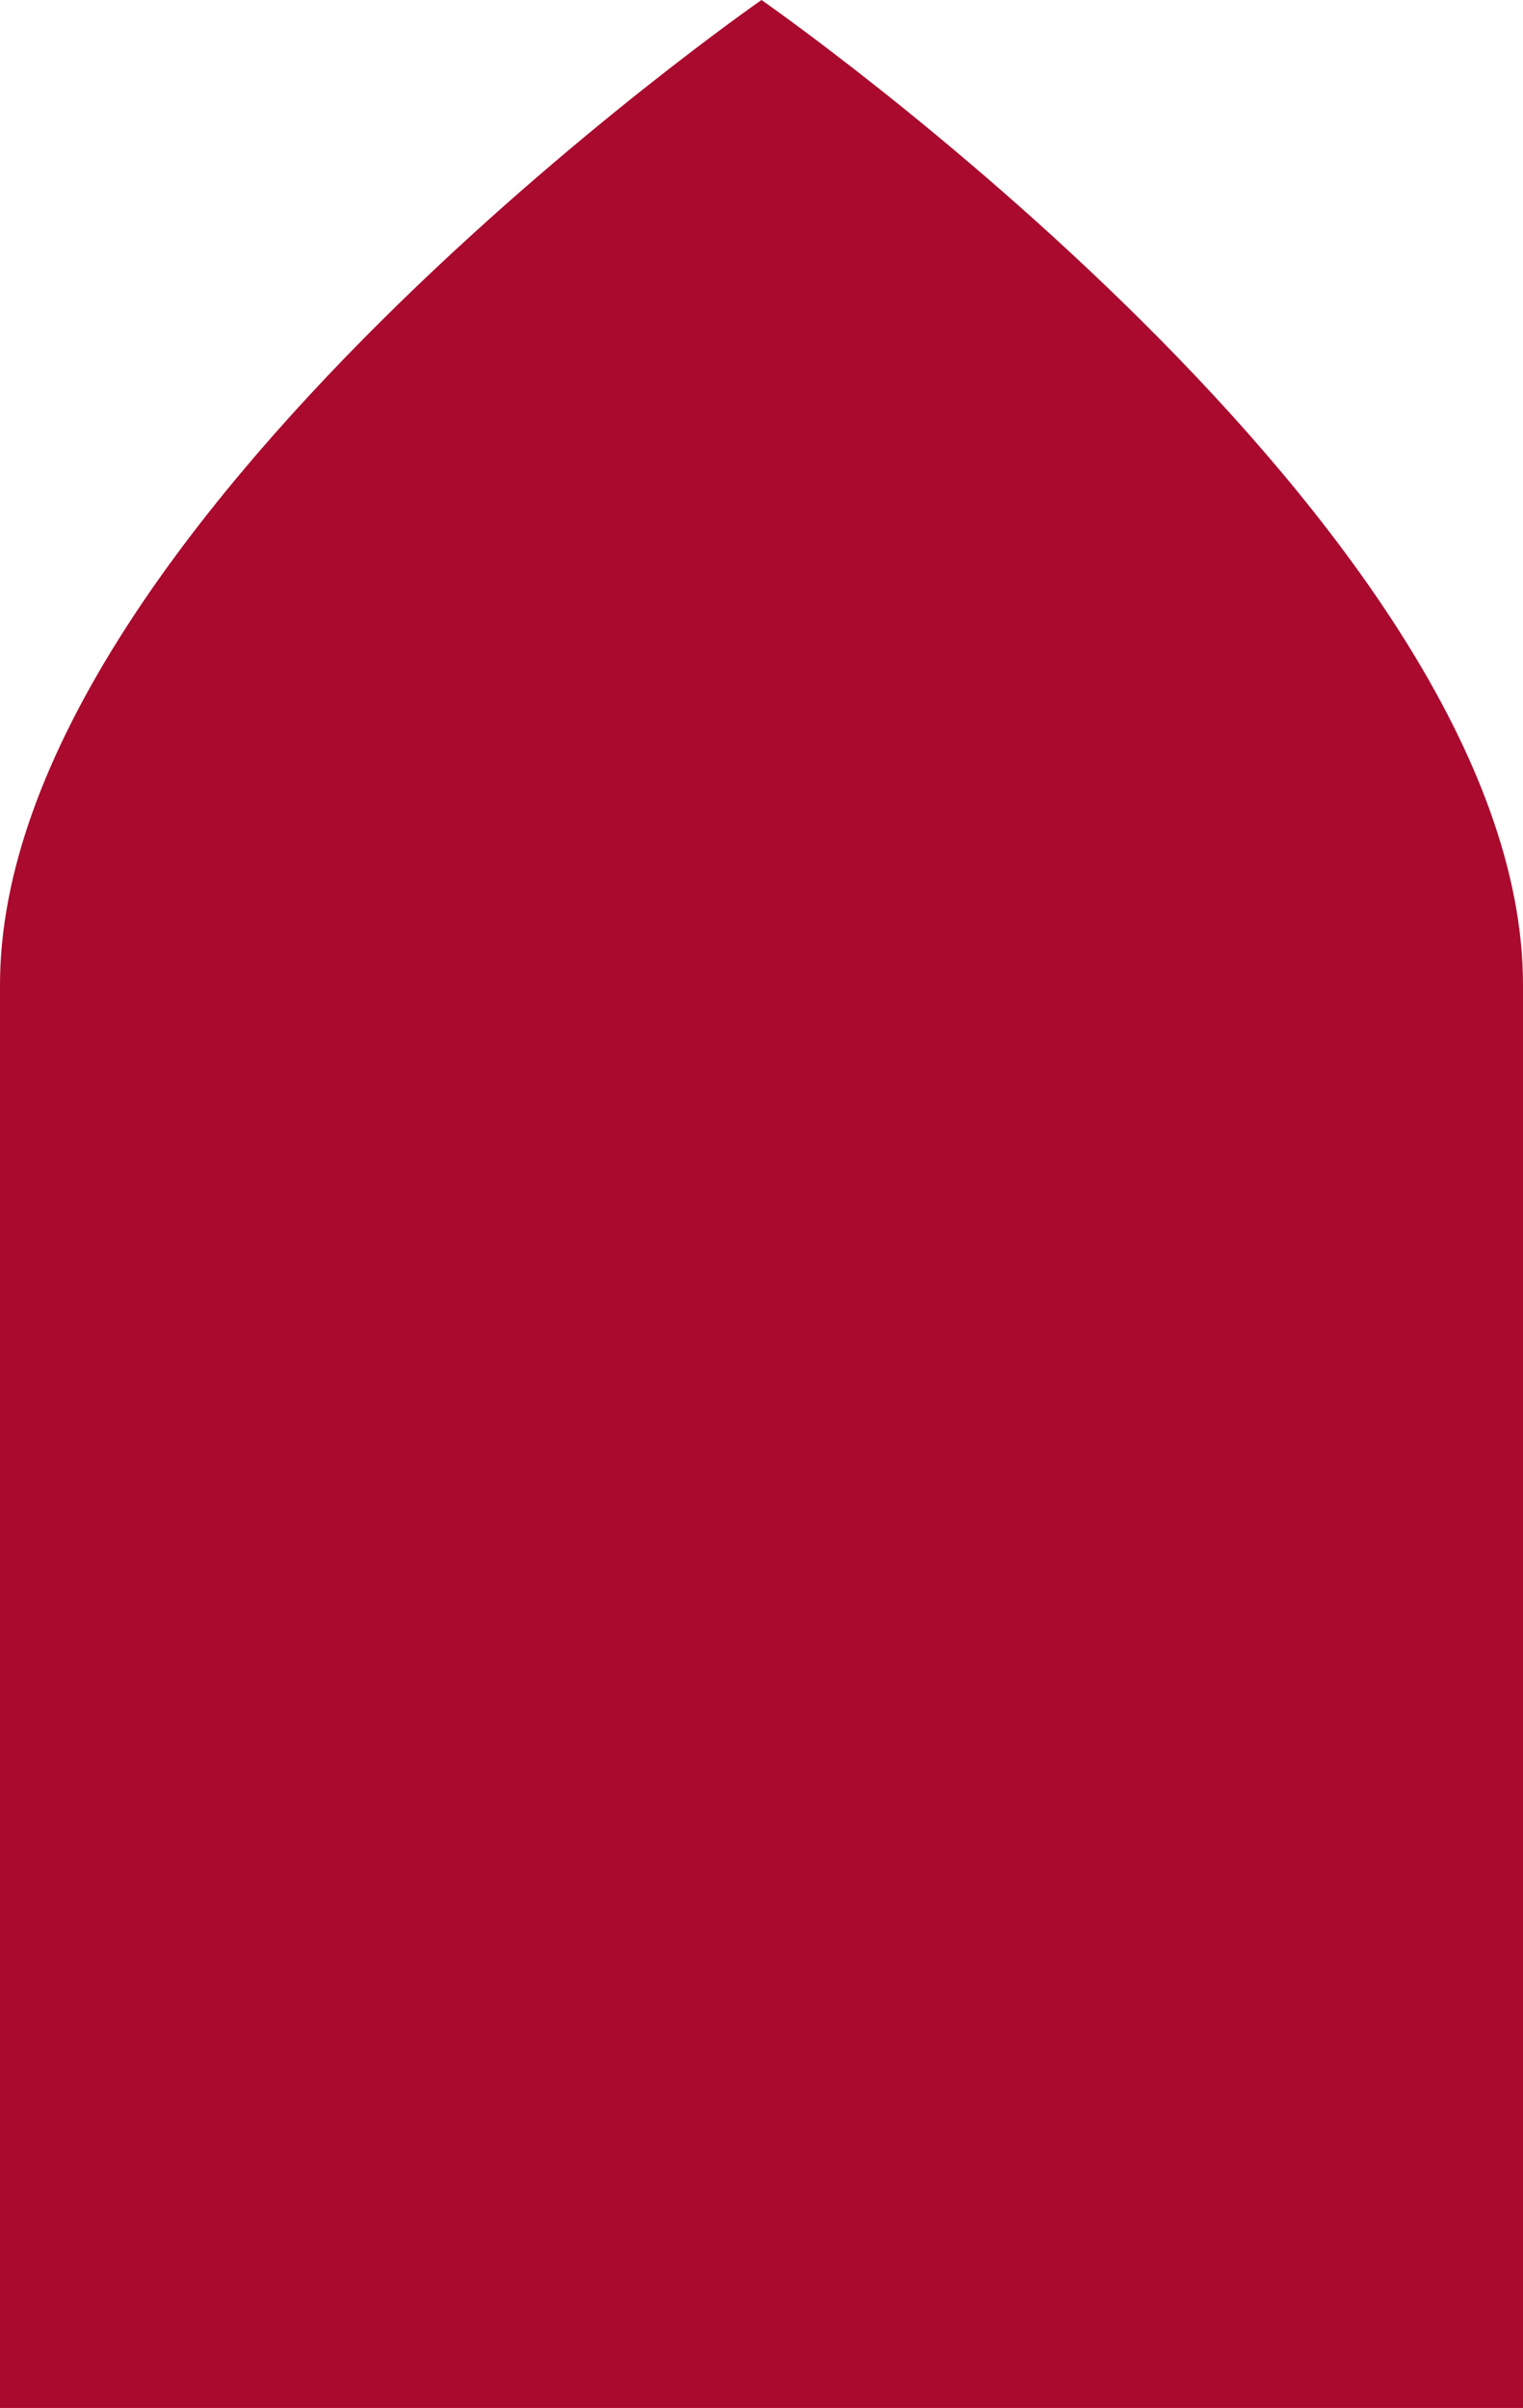 <svg xmlns="http://www.w3.org/2000/svg" width="616.992" height="975.324" viewBox="0 0 616.992 975.324">
  <g id="Union_25" data-name="Union 25" transform="translate(-15112.008 -22087.674) rotate(180)" fill="#a90a2e" opacity="1" style="mix-blend-mode: multiply;isolation: isolate">
    <path d="M -15420.498 -22089.506 C -15424.546 -22092.357 -15442.611 -22105.227 -15467.804 -22125.234 C -15484.578 -22138.559 -15501.185 -22152.395 -15517.159 -22166.357 C -15537.125 -22183.809 -15556.155 -22201.51 -15573.723 -22218.969 C -15618.414 -22263.385 -15654.016 -22306.516 -15679.538 -22347.166 C -15686.907 -22358.902 -15693.521 -22370.586 -15699.196 -22381.889 C -15705.165 -22393.777 -15710.259 -22405.574 -15714.335 -22416.949 C -15718.606 -22428.867 -15721.88 -22440.652 -15724.063 -22451.977 C -15726.344 -22463.801 -15727.5 -22475.453 -15727.5 -22486.607 L -15727.5 -22728.518 L -15727.5 -23061.498 L -15420.498 -23061.498 L -15113.508 -23061.498 L -15113.508 -22660.217 L -15113.508 -22486.607 C -15113.508 -22475.451 -15114.664 -22463.799 -15116.945 -22451.973 C -15119.13 -22440.645 -15122.403 -22428.859 -15126.675 -22416.939 C -15130.753 -22405.562 -15135.848 -22393.766 -15141.817 -22381.875 C -15147.493 -22370.57 -15154.108 -22358.885 -15161.479 -22347.146 C -15187.007 -22306.494 -15222.613 -22263.357 -15267.311 -22218.938 C -15284.879 -22201.479 -15303.911 -22183.777 -15323.877 -22166.324 C -15339.852 -22152.363 -15356.456 -22138.529 -15373.229 -22125.207 C -15398.408 -22105.209 -15416.453 -22092.355 -15420.498 -22089.506 Z" stroke="none"/>
    <path d="M -15420.498 -22091.342 C -15415.172 -22095.117 -15397.827 -22107.586 -15374.162 -22126.381 C -15357.407 -22139.689 -15340.821 -22153.508 -15324.864 -22167.455 C -15304.922 -22184.885 -15285.914 -22202.564 -15268.367 -22220.002 C -15223.751 -22264.342 -15188.216 -22307.389 -15162.75 -22347.945 C -15155.404 -22359.643 -15148.812 -22371.285 -15143.158 -22382.547 C -15137.215 -22394.385 -15132.145 -22406.125 -15128.087 -22417.445 C -15123.841 -22429.293 -15120.588 -22441.004 -15118.418 -22452.256 C -15116.155 -22463.988 -15115.008 -22475.547 -15115.008 -22486.607 L -15115.008 -23059.998 L -15726 -23059.998 L -15726 -22486.607 C -15726 -22475.549 -15724.854 -22463.994 -15722.592 -22452.266 C -15720.423 -22441.018 -15717.171 -22429.309 -15712.927 -22417.465 C -15708.871 -22406.146 -15703.803 -22394.41 -15697.863 -22382.576 C -15692.211 -22371.316 -15685.622 -22359.678 -15678.279 -22347.98 C -15652.822 -22307.434 -15617.299 -22264.395 -15572.696 -22220.064 C -15555.153 -22202.627 -15536.148 -22184.949 -15516.209 -22167.518 C -15500.251 -22153.568 -15483.663 -22139.748 -15466.905 -22126.438 C -15443.216 -22107.619 -15425.832 -22095.123 -15420.498 -22091.342 M -15420.498 -22087.674 C -15420.498 -22087.674 -15729 -22301.896 -15729 -22486.607 L -15729 -23062.998 L -15112.008 -23062.998 L -15112.008 -22486.607 C -15112.008 -22301.896 -15420.498 -22087.674 -15420.498 -22087.674 Z" stroke="none" fill="#a90a2e"/>
  </g>
</svg>
